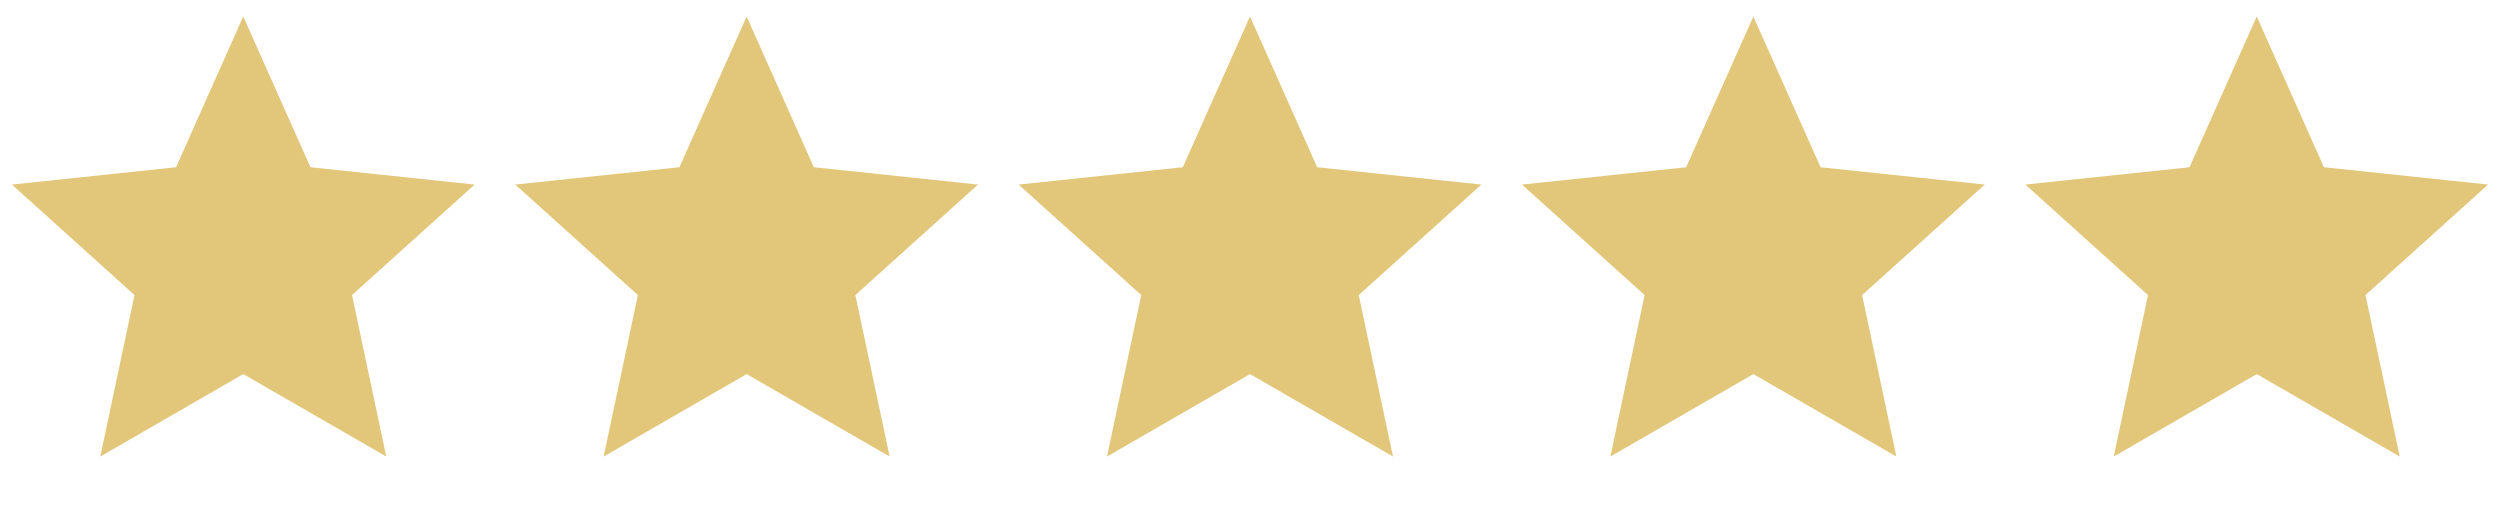 <?xml version="1.0" encoding="UTF-8"?> <svg xmlns="http://www.w3.org/2000/svg" width="122" height="25" viewBox="0 0 122 25" fill="none"><path d="M11.871 0.804L15.151 8.161L23.162 9.007L17.178 14.399L18.849 22.279L11.871 18.255L4.894 22.279L6.565 14.399L0.581 9.007L8.592 8.161L11.871 0.804Z" fill="#E2C67A"></path><path d="M36.436 0.804L39.715 8.161L47.726 9.007L41.742 14.399L43.414 22.279L36.436 18.255L29.458 22.279L31.129 14.399L25.145 9.007L33.156 8.161L36.436 0.804Z" fill="#E2C67A"></path><path d="M61 0.804L64.279 8.161L72.29 9.007L66.306 14.399L67.978 22.279L61 18.255L54.022 22.279L55.693 14.399L49.709 9.007L57.72 8.161L61 0.804Z" fill="#E2C67A"></path><path d="M85.564 0.804L88.844 8.161L96.855 9.007L90.871 14.399L92.542 22.279L85.564 18.255L78.586 22.279L80.258 14.399L74.274 9.007L82.285 8.161L85.564 0.804Z" fill="#E2C67A"></path><path d="M110.129 0.804L113.408 8.161L121.419 9.007L115.435 14.399L117.107 22.279L110.129 18.255L103.151 22.279L104.822 14.399L98.838 9.007L106.849 8.161L110.129 0.804Z" fill="#E2C67A"></path></svg> 